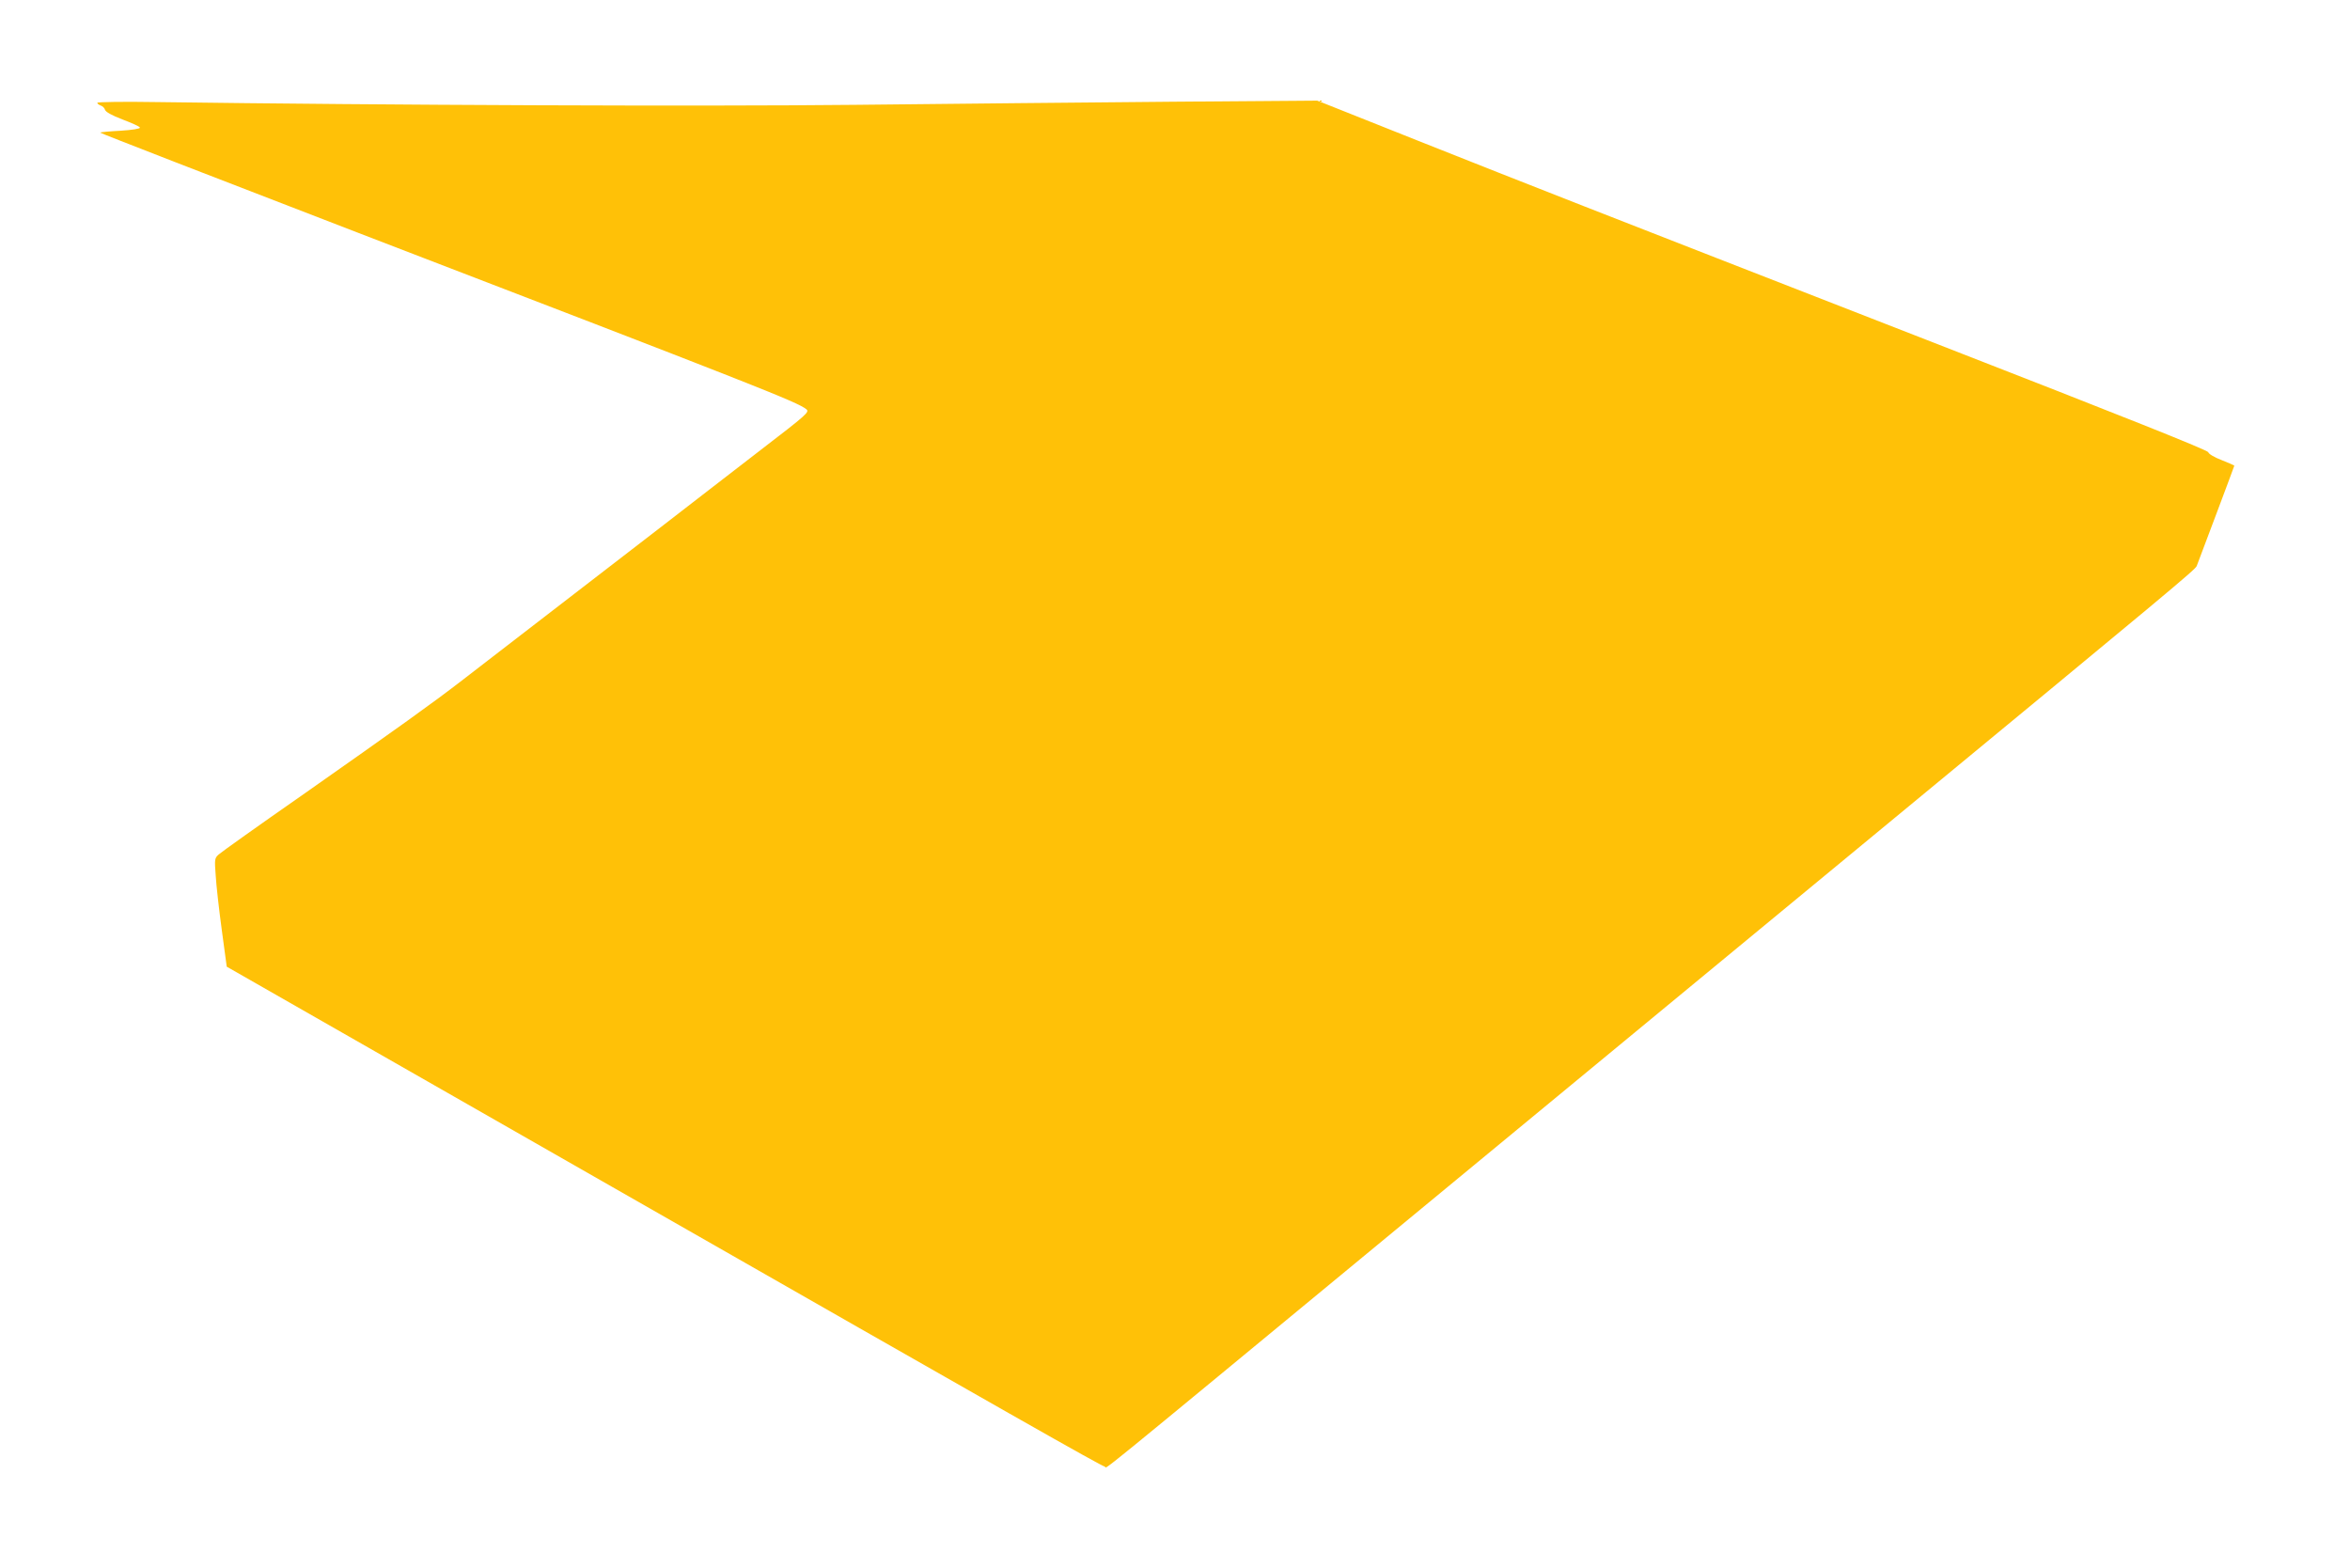 <?xml version="1.0" standalone="no"?>
<!DOCTYPE svg PUBLIC "-//W3C//DTD SVG 20010904//EN"
 "http://www.w3.org/TR/2001/REC-SVG-20010904/DTD/svg10.dtd">
<svg version="1.0" xmlns="http://www.w3.org/2000/svg"
 width="1280pt" height="854pt" viewBox="0 0 1280 854"
 preserveAspectRatio="xMidYMid meet">
<g transform="translate(0,854) scale(0.1,-0.1)"
fill="#ffc107" stroke="none">
<path d="M530 7980 c0 -5 9 -11 19 -15 10 -3 21 -14 23 -23 4 -12 36 -30 96
-53 50 -19 93 -38 94 -44 2 -6 -41 -13 -105 -17 -60 -3 -110 -8 -112 -10 -3
-2 627 -246 1398 -543 2194 -843 2399 -924 2449 -964 18 -15 5 -27 -249 -222
-147 -114 -401 -309 -563 -435 -162 -125 -439 -338 -615 -474 -176 -135 -378
-292 -450 -347 -161 -124 -334 -248 -875 -628 -234 -163 -436 -307 -449 -319
-22 -20 -23 -25 -16 -116 3 -52 18 -185 33 -295 l27 -200 2095 -1197 c2209
-1262 2665 -1521 2688 -1526 18 -5 -137 -131 1582 1288 817 674 2003 1653
2635 2175 1590 1312 1722 1422 1730 1442 29 76 205 544 205 547 0 1 -31 15
-69 30 -40 15 -71 34 -73 43 -2 11 -461 194 -1463 584 -2043 796 -2190 854
-2825 1106 l-565 225 -790 -6 c-434 -4 -1213 -11 -1730 -17 -845 -9 -2541 -2
-3797 15 -182 3 -328 1 -328 -4z"/>
</g>
</svg>
